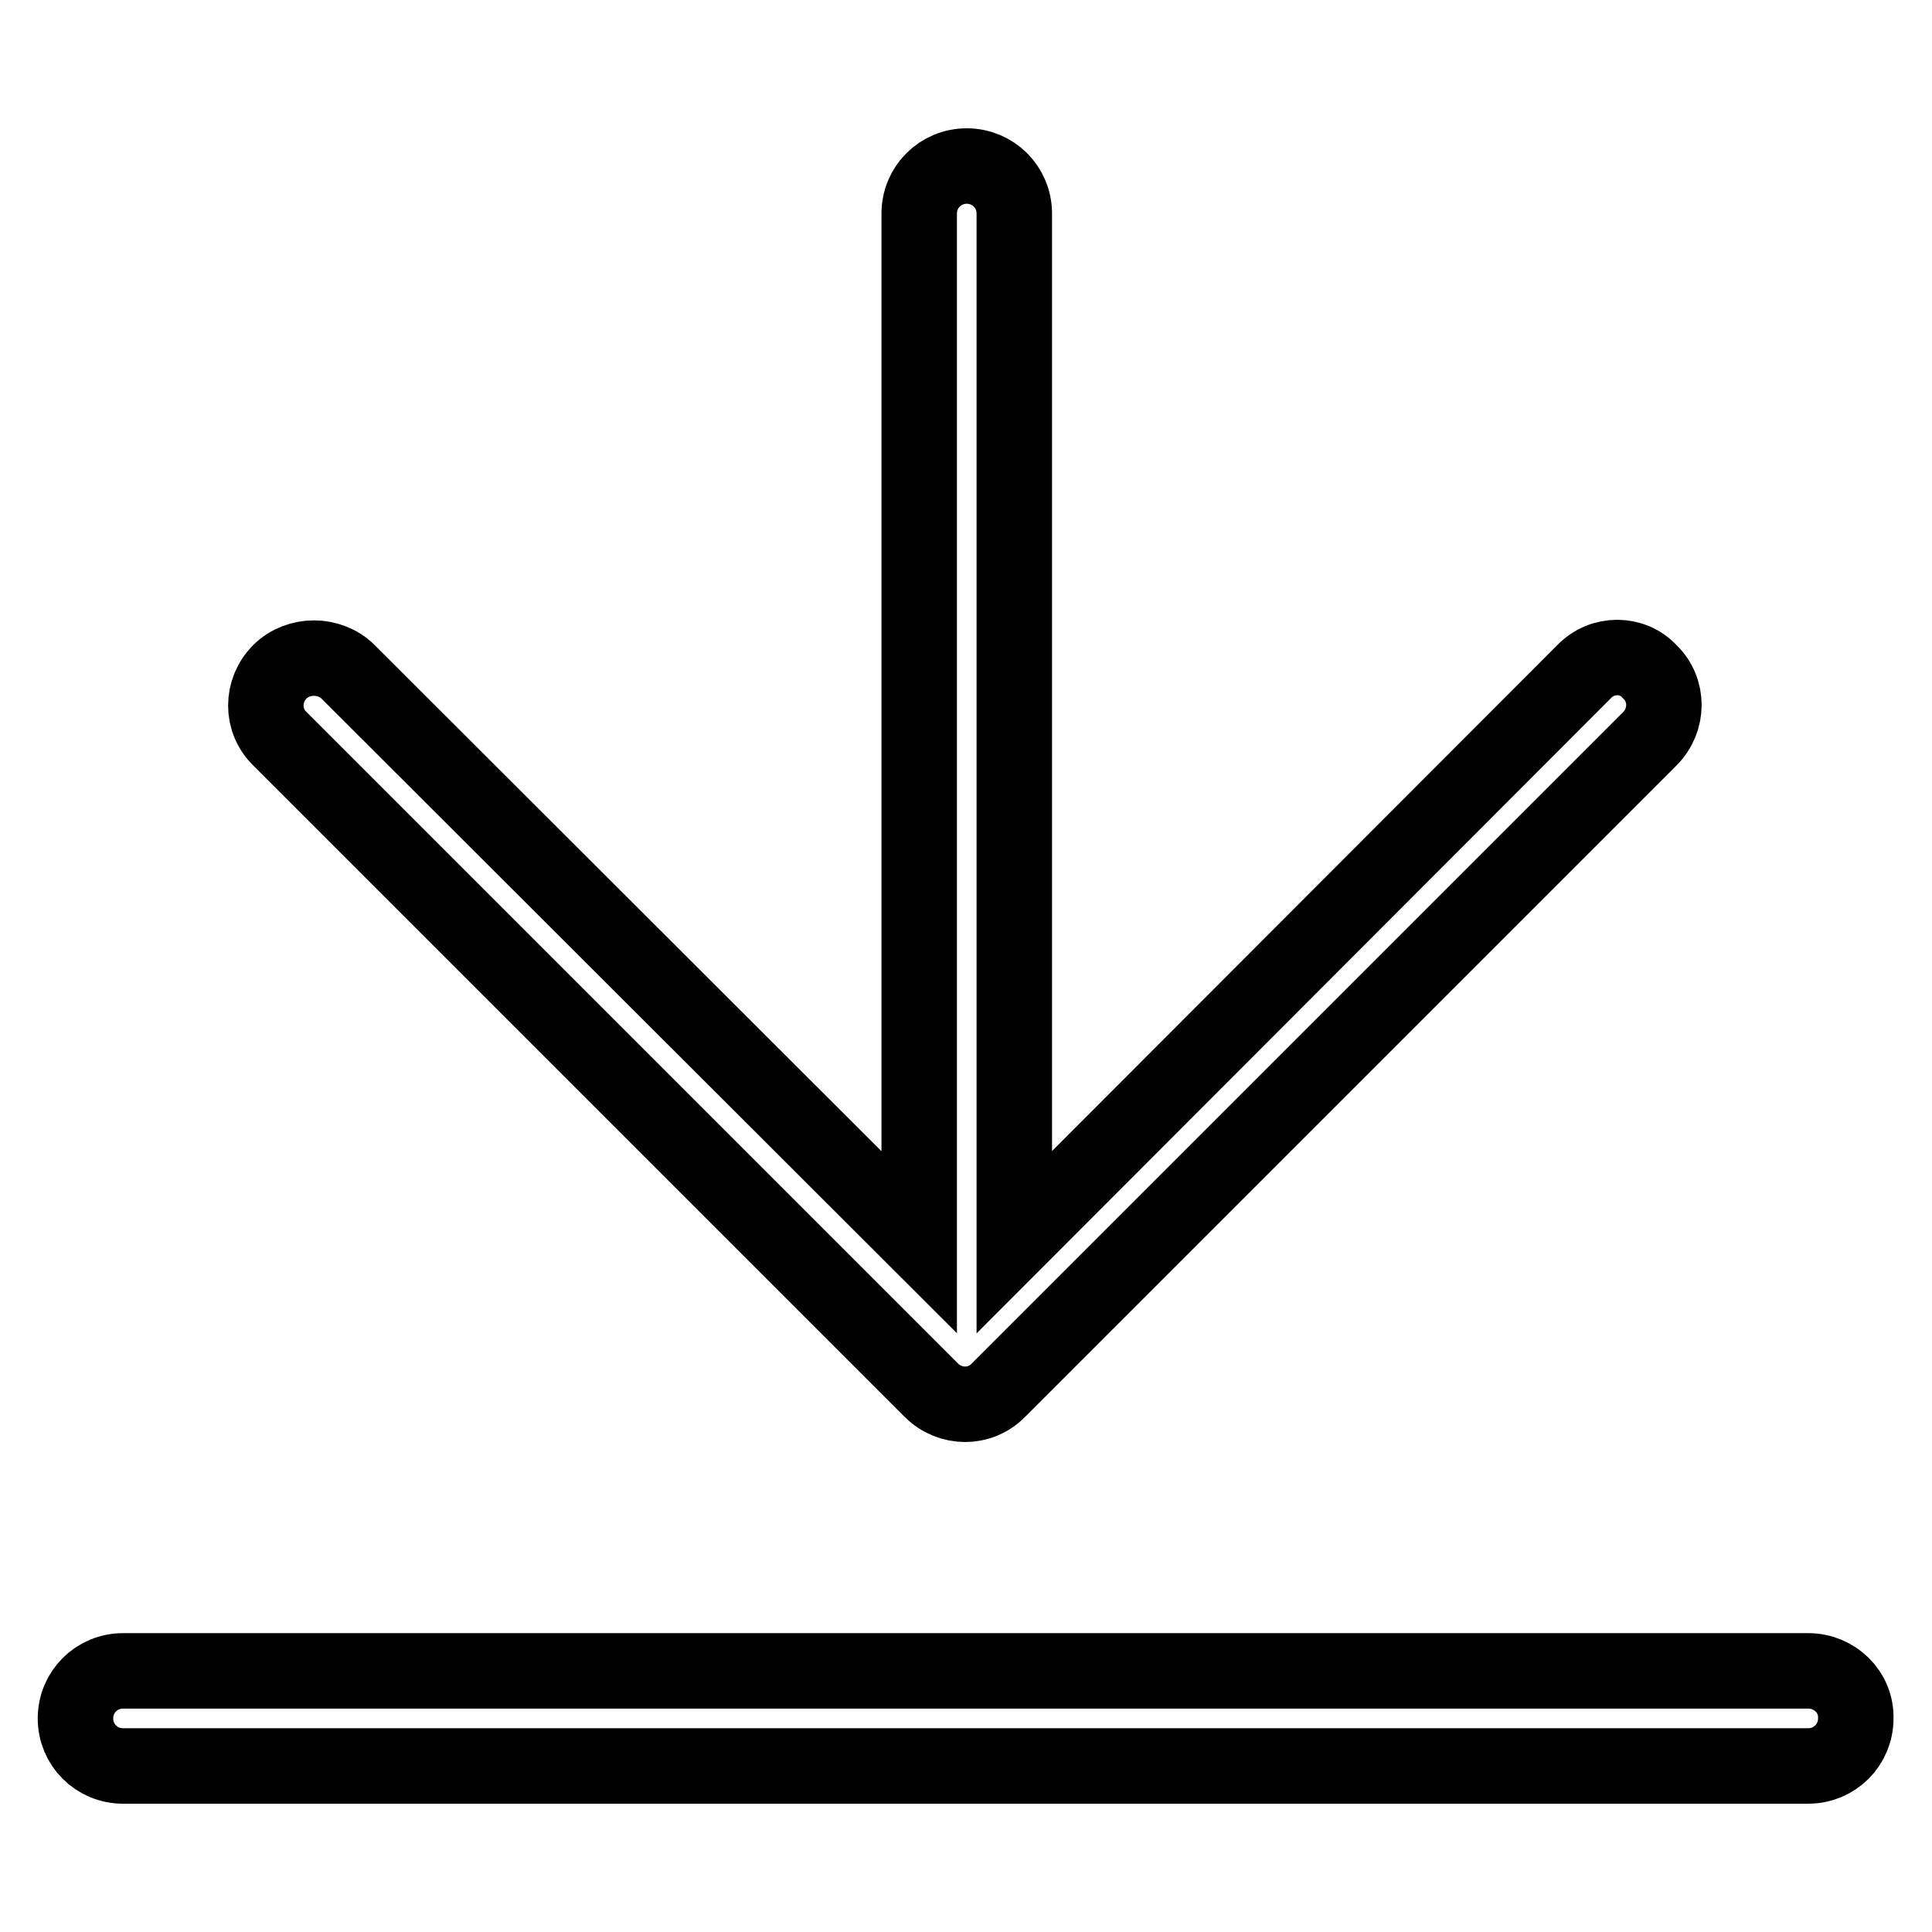 <?xml version="1.0" encoding="utf-8"?>
<!-- Svg Vector Icons : http://www.onlinewebfonts.com/icon -->
<!DOCTYPE svg PUBLIC "-//W3C//DTD SVG 1.1//EN" "http://www.w3.org/Graphics/SVG/1.1/DTD/svg11.dtd">
<svg version="1.1" xmlns="http://www.w3.org/2000/svg" xmlns:xlink="http://www.w3.org/1999/xlink" x="0px" y="0px" viewBox="0 0 256 256" enable-background="new 0 0 256 256" xml:space="preserve">
<g> <path stroke-width="10" fill-opacity="0" stroke="#000000"  d="M209.9,89l-75.5,75.6V28.3c0-3.5-2.8-6.3-6.3-6.3c-3.5,0-6.3,2.8-6.3,6.3v136.3L46.1,89 c-1.2-1.2-2.9-1.8-4.5-1.8c-1.6,0-3.3,0.6-4.5,1.8c-2.5,2.5-2.5,6.5,0,8.9l86.3,86.3c2.5,2.5,6.5,2.5,8.9,0l86.3-86.3 c2.5-2.5,2.5-6.5,0-8.9C216.3,86.5,212.3,86.5,209.9,89L209.9,89z M239.6,221.4H16.3c-3.5,0-6.3,2.8-6.3,6.3c0,3.5,2.8,6.3,6.3,6.3 h223.3c3.5,0,6.3-2.8,6.3-6.3C246,224.2,243.1,221.4,239.6,221.4z"/></g>
</svg>